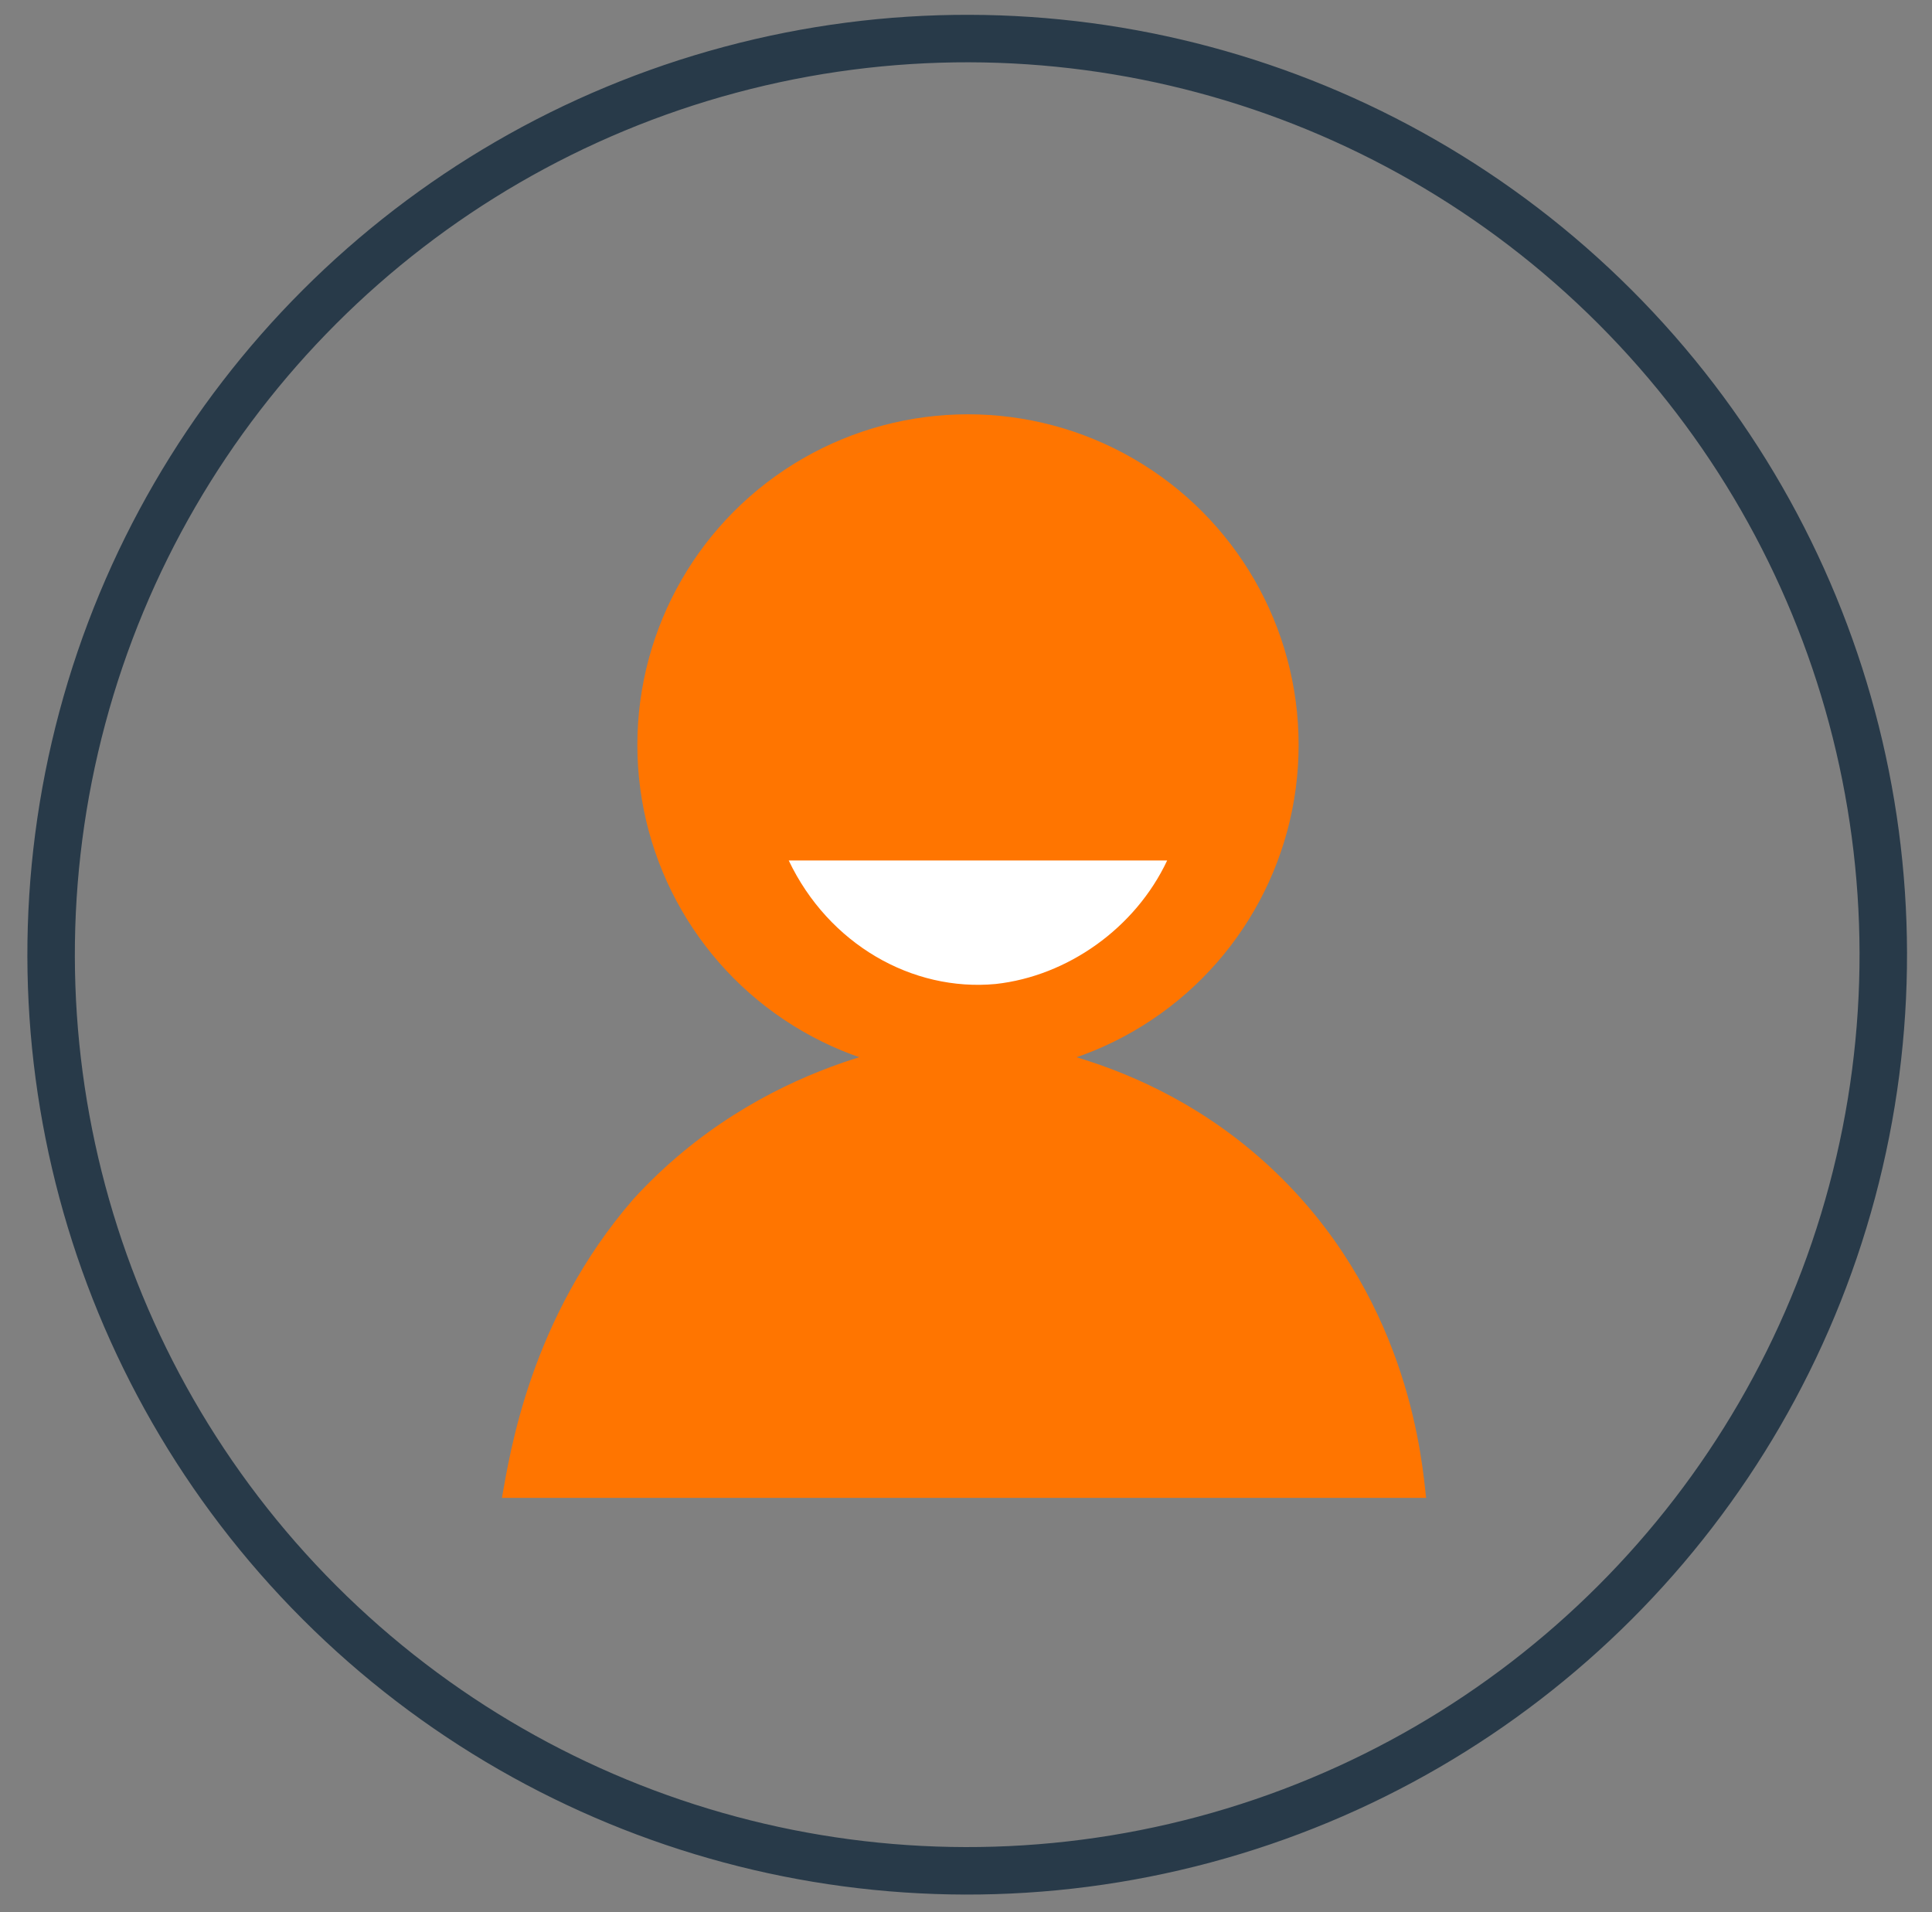 <?xml version="1.0" encoding="utf-8"?>
<!-- Generator: Adobe Illustrator 23.1.1, SVG Export Plug-In . SVG Version: 6.00 Build 0)  -->
<svg version="1.1" id="Capa_1" xmlns="http://www.w3.org/2000/svg" xmlns:xlink="http://www.w3.org/1999/xlink" x="0px" y="0px"
	 width="48.5px" height="48px" viewBox="0 0 48.5 48" style="enable-background:new 0 0 48.5 48;" xml:space="preserve">
<rect x="0" y="0" width="48.5" height="48" fill="#808080" stroke="none"/>
<style type="text/css">
	.st0{fill:none;stroke:#283A49;stroke-width:1.192;stroke-miterlimit:10;}
	.st1{fill:#FF7500;}
	.st2{fill:#FFFFFF;}
</style>
<g>
	<ellipse transform="matrix(0.707 -0.707 0.707 0.707 -9.868 24.177)" class="st0" cx="24.3" cy="24" rx="23" ry="23"/>
</g>
<g>
	<g>
		<circle class="st1" cx="24.3" cy="18.7" r="8.3"/>
		<path class="st1" d="M12.6,37.6h23.2c-0.1-0.9-0.4-4.8-3.6-8c-3.2-3.2-7.1-3.5-8-3.6c-1,0.1-5.1,0.6-8.3,4.1
			C13.3,33.1,12.8,36.5,12.6,37.6z"/>
	</g>
	<path class="st2" d="M19.8,21.6c1,2.1,3.1,3.3,5.2,3.1c1.8-0.2,3.5-1.4,4.3-3.1C26.1,21.6,23,21.6,19.8,21.6z"/>
</g>
</svg>
